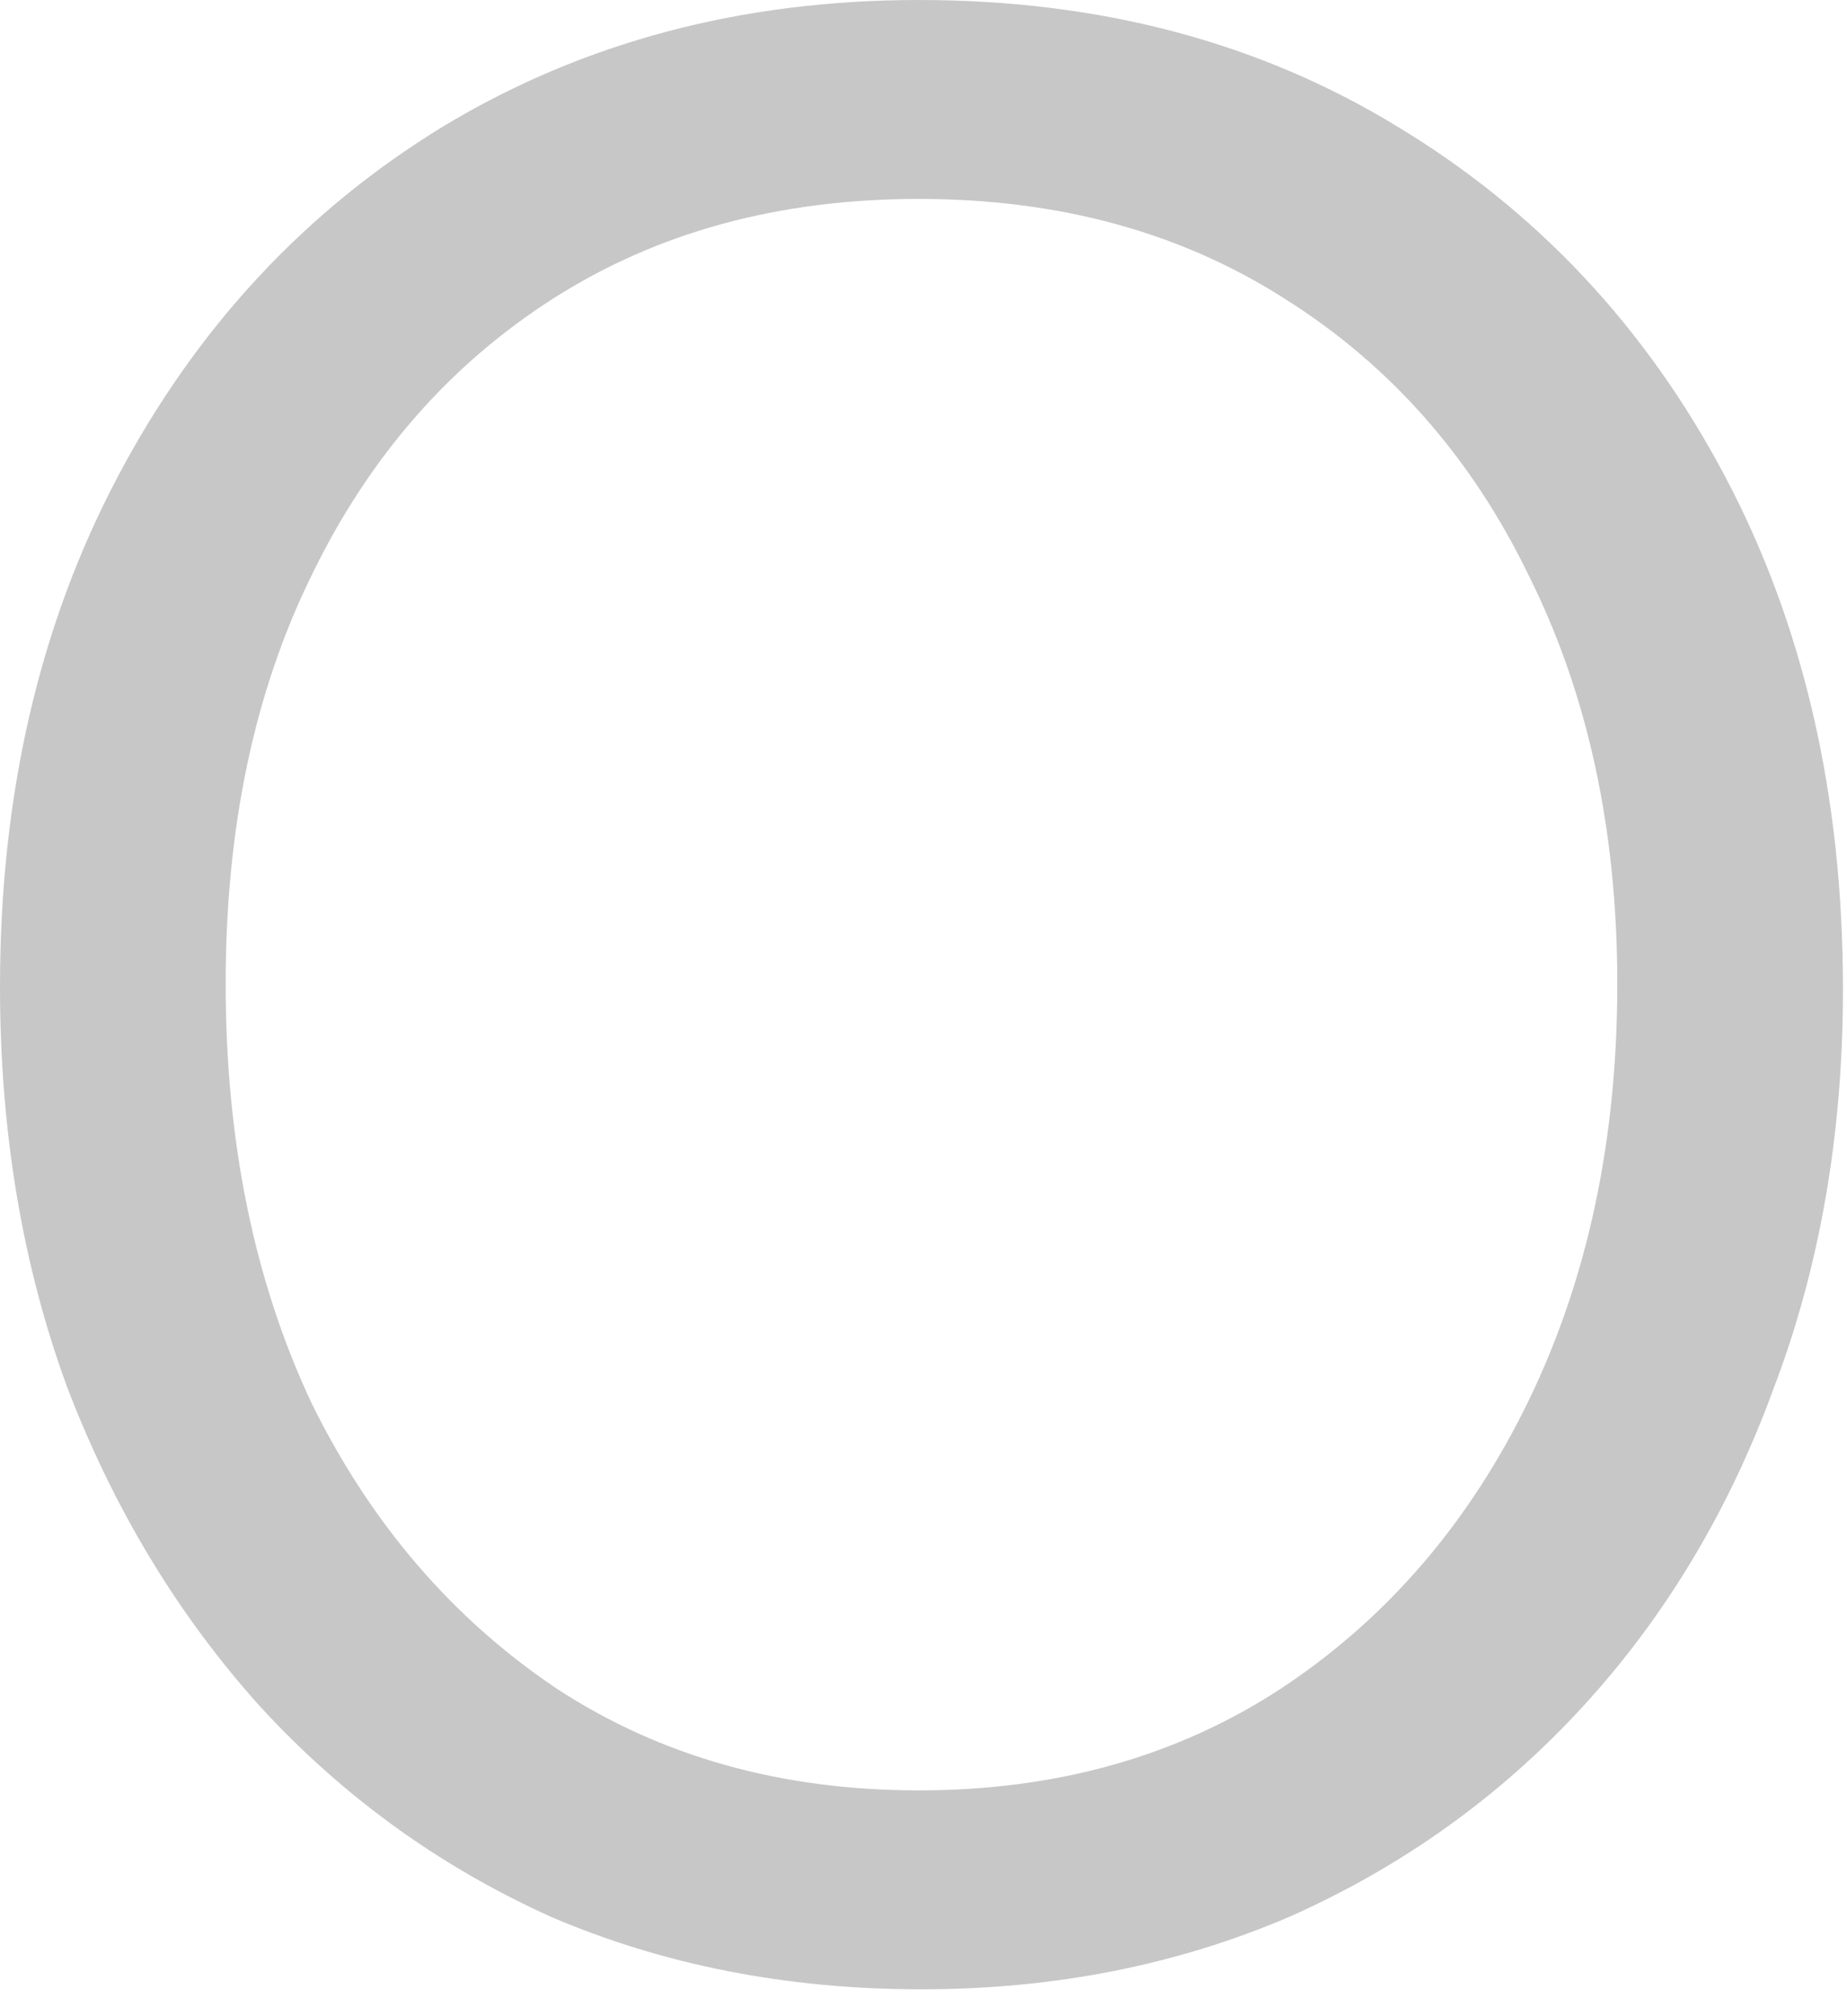 <?xml version="1.0" encoding="utf-8"?>
<svg xmlns="http://www.w3.org/2000/svg" fill="none" height="100%" overflow="visible" preserveAspectRatio="none" style="display: block;" viewBox="0 0 55 60" width="100%">
<path d="M27.44 59.2C23.44 59.2 19.76 58.48 16.4 57.04C13.093 55.547 10.213 53.467 7.76 50.8C5.307 48.08 3.387 44.907 2 41.28C0.667 37.653 0 33.68 0 29.36C0 23.653 1.173 18.587 3.52 14.16C5.867 9.733 9.093 6.267 13.2 3.76C17.36 1.253 22.08 0 27.36 0C32.747 0 37.493 1.253 41.6 3.76C45.76 6.267 49.013 9.733 51.36 14.16C53.707 18.587 54.88 23.68 54.88 29.44C54.88 33.76 54.187 37.733 52.8 41.36C51.467 44.987 49.573 48.133 47.12 50.8C44.667 53.467 41.76 55.547 38.4 57.04C35.04 58.48 31.387 59.2 27.44 59.2ZM27.36 53.28C31.467 53.28 35.067 52.267 38.16 50.24C41.307 48.16 43.76 45.307 45.52 41.68C47.28 38.053 48.16 33.92 48.16 29.28C48.16 24.693 47.28 20.64 45.52 17.12C43.813 13.6 41.387 10.853 38.24 8.88C35.147 6.907 31.52 5.92 27.36 5.92C23.2 5.92 19.573 6.907 16.48 8.88C13.387 10.853 10.987 13.6 9.28 17.12C7.573 20.587 6.72 24.64 6.72 29.28C6.72 33.973 7.573 38.133 9.28 41.76C11.04 45.333 13.467 48.16 16.56 50.24C19.653 52.267 23.253 53.28 27.36 53.28Z" fill="#C7C7C7" id="Vector"/>
</svg>
